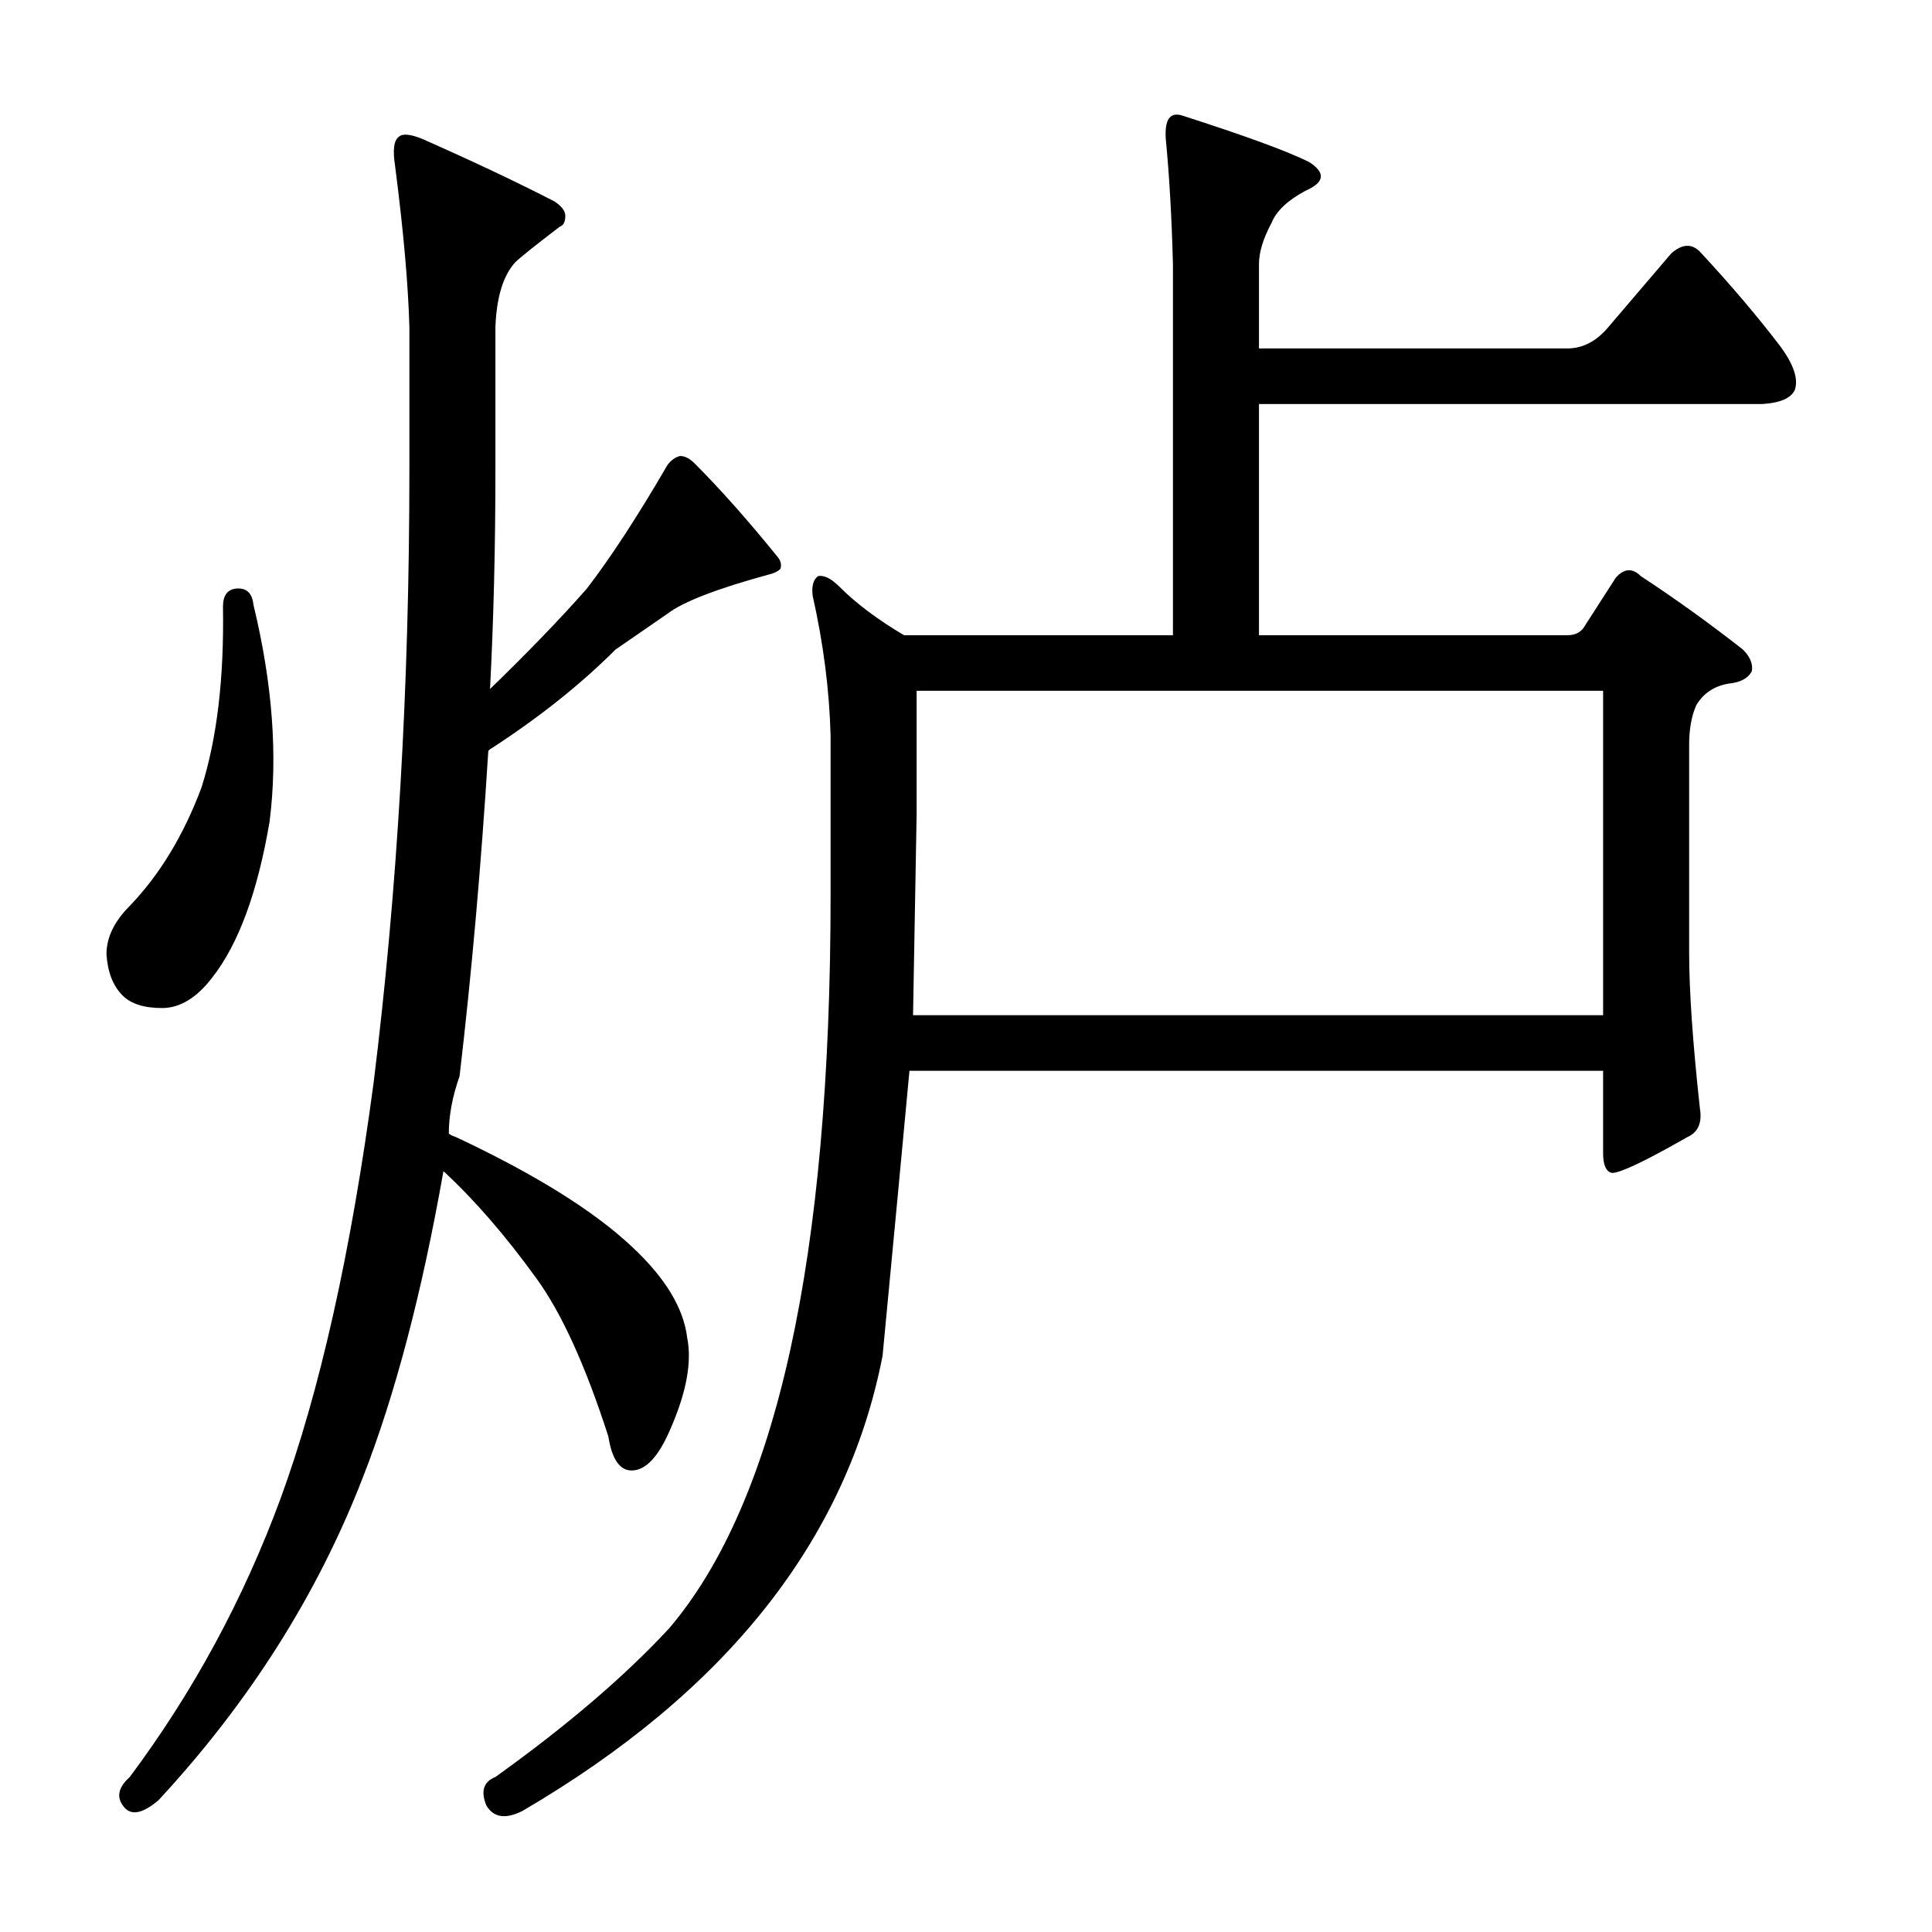 <?xml version="1.0" encoding="utf-8"?>
<!-- Generator: Adobe Illustrator 16.0.0, SVG Export Plug-In . SVG Version: 6.00 Build 0)  -->
<!DOCTYPE svg PUBLIC "-//W3C//DTD SVG 1.1//EN" "http://www.w3.org/Graphics/SVG/1.1/DTD/svg11.dtd">
<svg version="1.1" id="图层_1" xmlns="http://www.w3.org/2000/svg" xmlns:xlink="http://www.w3.org/1999/xlink" x="0px" y="0px"
	 width="1000px" height="1000px" viewBox="0 0 1000 1000" enable-background="new 0 0 1000 1000" xml:space="preserve">
<path d="M121.906,304.67c5.566-0.608,8.654,2.175,9.277,8.35c9.886,40.82,12.669,78.249,8.35,112.256
	c-6.19,36.501-16.09,63.405-29.688,80.713c-8.045,10.524-16.699,15.771-25.977,15.771s-16.09-2.16-20.41-6.494
	c-4.958-4.943-7.741-12.061-8.35-21.338c0-8.654,4.015-17.004,12.061-25.049c15.453-16.076,27.832-36.486,37.109-61.23
	c8.031-25.354,11.742-56.592,11.133-93.701C115.412,308.381,117.572,305.293,121.906,304.67z M355.695,692.463
	c2.464,12.38-0.319,27.832-8.35,46.387c-6.19,14.844-12.988,22.266-20.41,22.266c-6.19,0-10.205-5.871-12.061-17.627
	c-11.756-36.486-24.121-63.694-37.109-81.641c-16.09-22.266-32.167-40.82-48.242-55.664
	c-11.133,63.086-25.049,115.967-41.748,158.643c-23.512,60.622-58.766,116.271-105.762,166.992
	c-8.045,6.799-13.916,8.03-17.627,3.711c-4.334-4.958-3.407-10.205,2.783-15.771c32.775-43.923,58.751-91.846,77.93-143.799
	c20.41-55.664,36.486-127.404,48.242-215.234c12.365-99.572,18.555-205.334,18.555-317.285v-74.219
	c-0.624-22.266-3.102-50.098-7.422-83.496c-1.247-8.03-0.624-12.988,1.855-14.844c1.855-1.855,5.871-1.536,12.061,0.928
	c26.585,11.756,49.474,22.585,68.652,32.471c3.711,2.479,5.566,4.958,5.566,7.422c0,3.103-0.928,4.958-2.783,5.566
	c-12.988,9.9-20.729,16.091-23.193,18.555c-6.19,6.813-9.596,17.946-10.205,33.398v74.219c0,39.588-0.928,77.321-2.783,113.184
	c19.787-19.163,36.486-36.486,50.098-51.953c12.365-16.076,26.281-37.414,41.748-64.014c1.855-2.464,4.015-4.016,6.494-4.639
	c2.464,0,4.943,1.247,7.422,3.711c13.597,13.611,28.136,30.007,43.604,49.17c1.232,1.855,1.537,3.711,0.928,5.566
	c-1.247,1.247-3.102,2.175-5.566,2.783c-27.223,7.422-44.85,14.235-52.881,20.41c-1.855,1.247-10.829,7.422-26.904,18.555
	c-17.946,17.946-39.284,34.949-64.014,51.025c-1.247,0.623-1.855,1.247-1.855,1.855c-3.711,59.375-8.668,115.358-14.844,167.92
	c-3.711,10.524-5.566,20.41-5.566,29.688c0.609,0.623,1.855,1.247,3.711,1.855c40.82,19.178,71.117,38.037,90.918,56.592
	C344.244,661.239,353.84,677.011,355.695,692.463z M456.818,701.74c-18.555,95.252-80.713,173.791-186.475,235.645
	c-8.668,4.319-14.844,3.392-18.555-2.783c-3.102-7.422-1.551-12.38,4.639-14.844c37.109-26.6,67.101-52.272,89.99-77.002
	c55.664-65.55,83.496-192.041,83.496-379.443v-82.568c-0.624-23.498-3.711-47.619-9.277-72.363
	c-0.624-4.943,0.304-8.35,2.783-10.205c3.087-0.608,6.798,1.247,11.133,5.566c8.654,8.669,19.787,17.019,33.398,25.049h139.16
	V136.75c-0.623-24.121-1.855-45.764-3.711-64.941c-0.623-9.886,2.16-13.916,8.35-12.061c32.775,10.524,54.736,18.555,65.869,24.121
	c8.654,5.566,8.031,10.524-1.855,14.844c-9.277,4.958-15.163,10.524-17.627,16.699c-4.334,8.045-6.494,15.163-6.494,21.338v43.604
	h159.57c8.031,0,15.148-3.711,21.338-11.133l32.471-38.037c5.566-4.943,10.51-5.247,14.844-0.928
	c16.076,17.322,29.992,33.718,41.748,49.17c6.799,9.277,9.277,16.699,7.422,22.266c-1.855,4.334-7.422,6.813-16.699,7.422H651.643
	v119.678h159.57c3.711,0,6.494-1.232,8.35-3.711l16.699-25.977c4.32-4.943,8.654-5.247,12.988-0.928
	c17.932,11.756,35.559,24.44,52.881,38.037c3.711,3.711,5.248,7.422,4.639,11.133c-1.855,3.711-5.885,5.886-12.061,6.494
	c-7.422,1.247-12.988,4.958-16.699,11.133c-2.479,5.566-3.711,12.38-3.711,20.41V493c0,19.802,1.855,46.706,5.566,80.713
	c1.232,7.422-0.928,12.38-6.494,14.844c-21.657,12.38-34.645,18.555-38.965,18.555c-3.102-0.608-4.639-4.016-4.639-10.205V554.23
	H470.734C467.632,587.629,462.994,636.799,456.818,701.74z M474.445,357.551v64.014c-0.624,37.109-1.247,71.755-1.855,103.906
	h357.178v-167.92H474.445z"/>
</svg>
